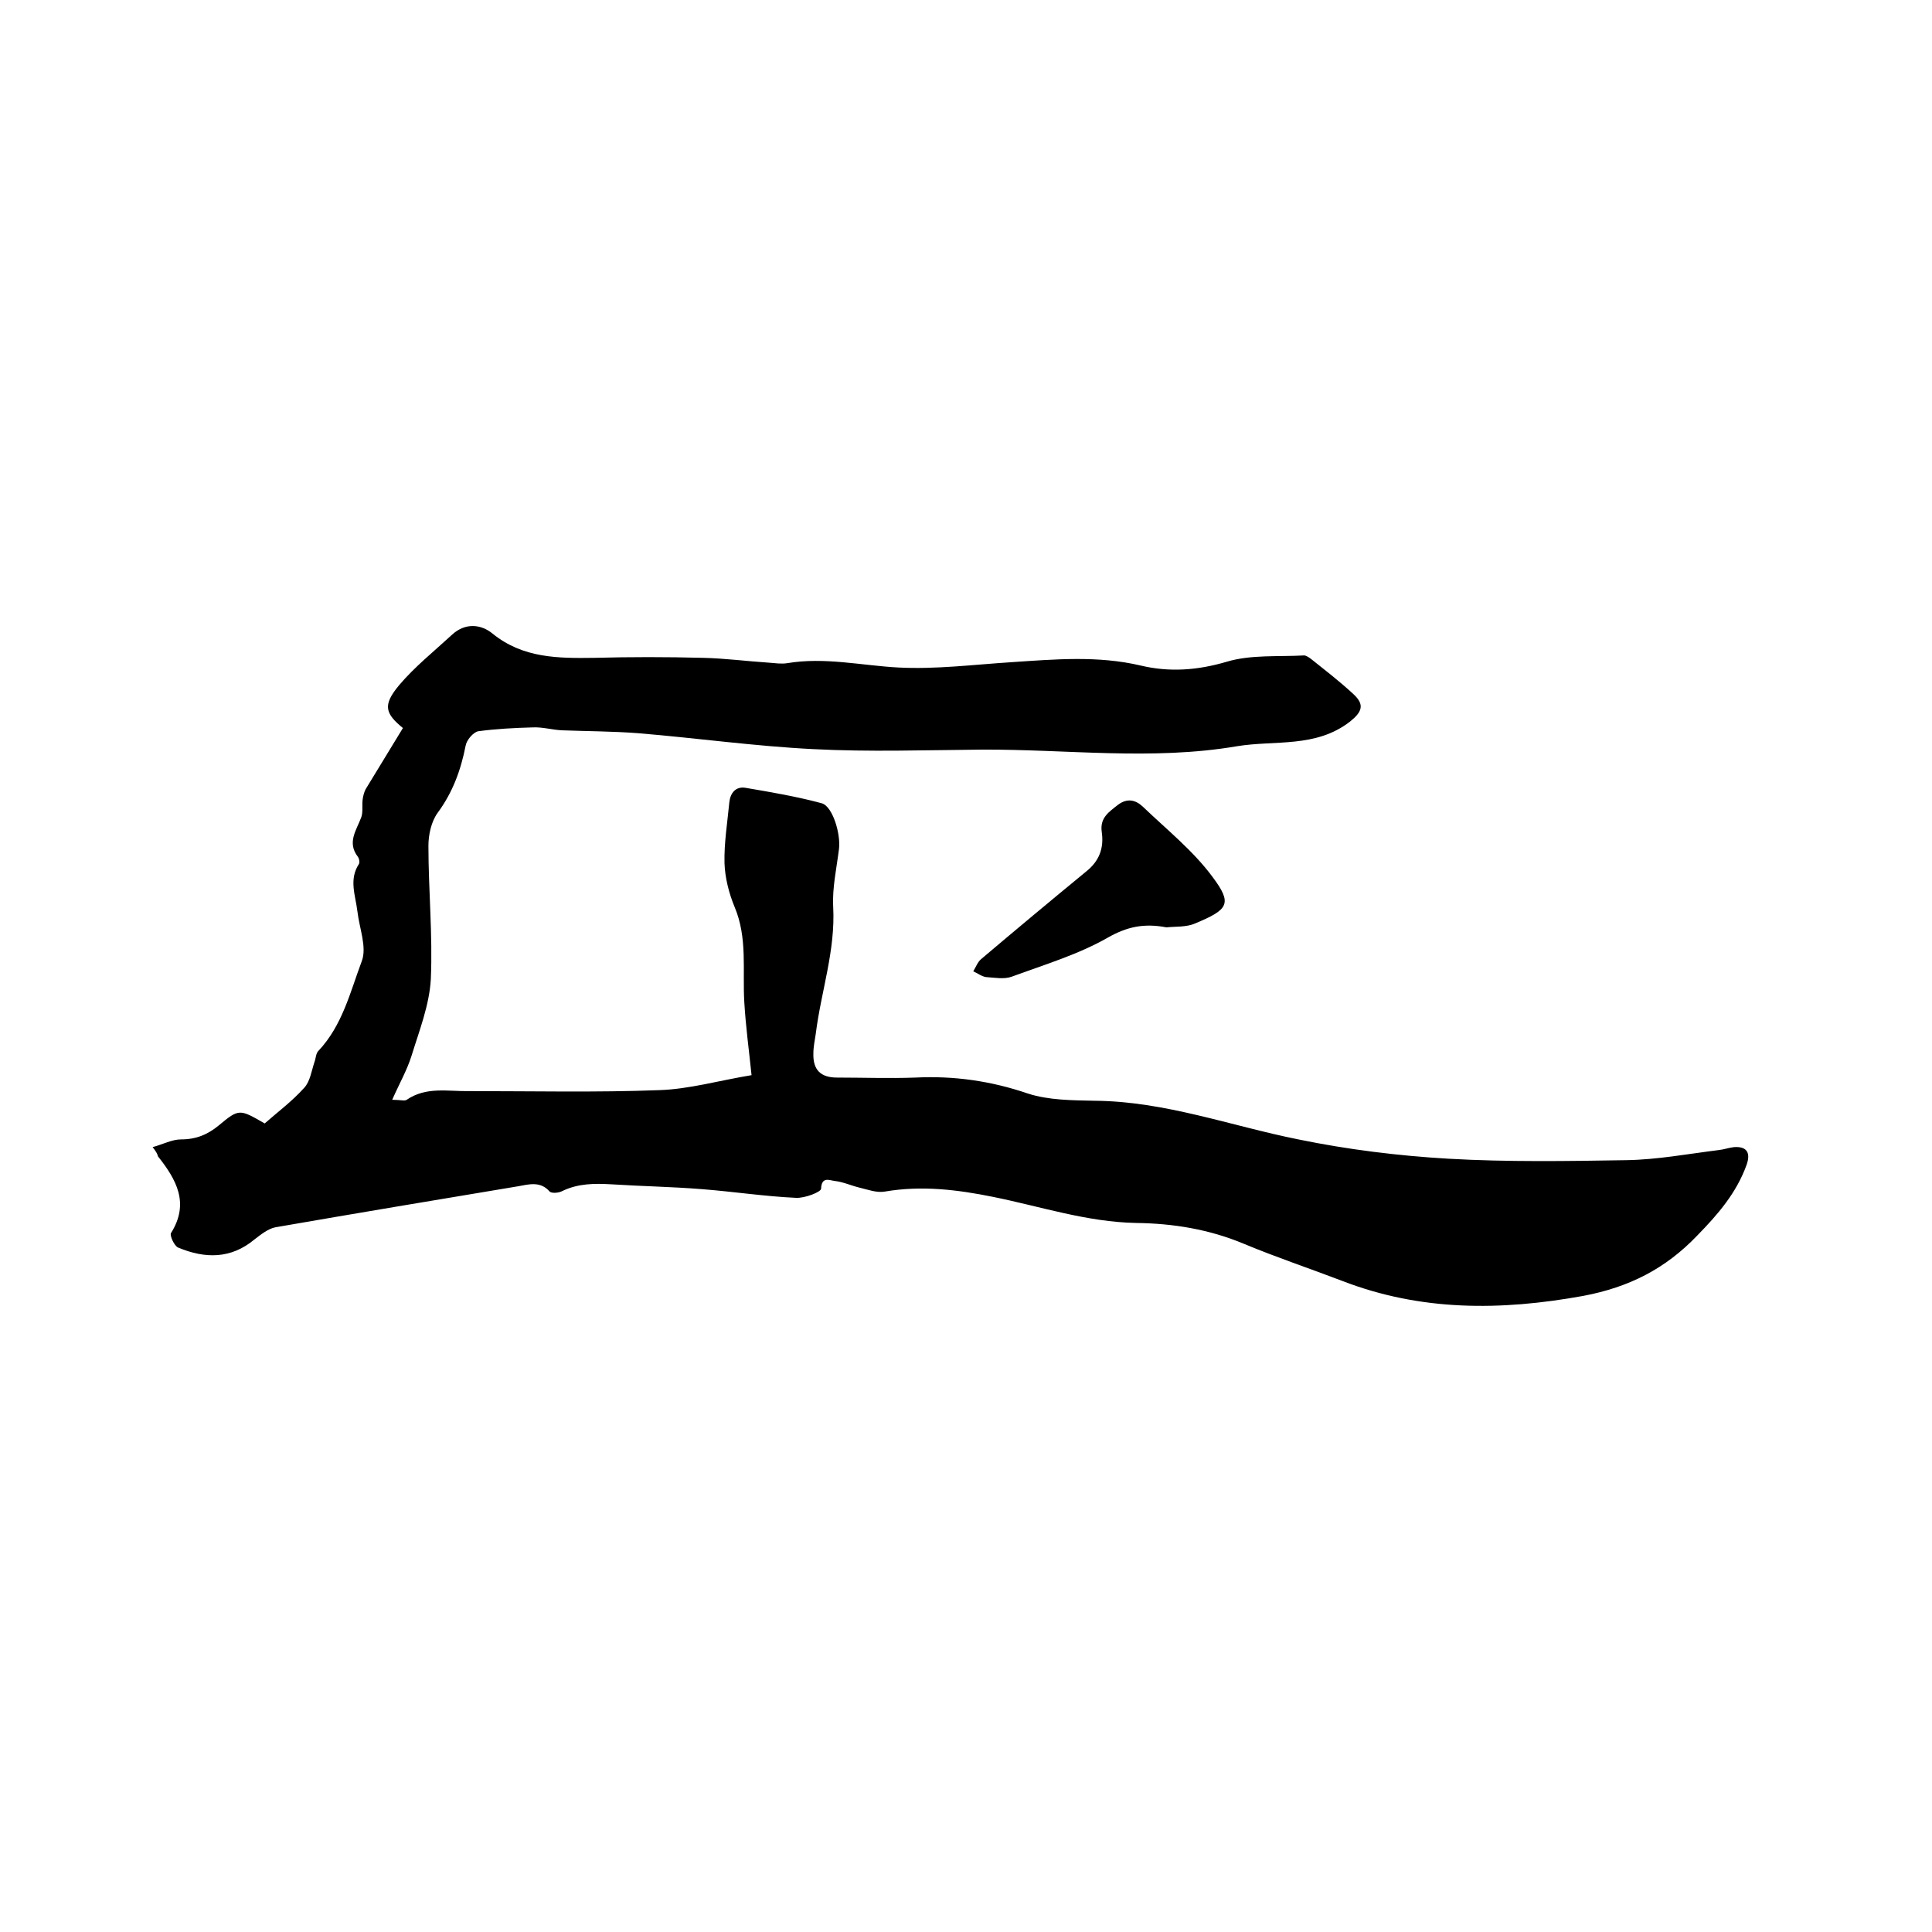 <svg enable-background="new 0 0 400 400" viewBox="0 0 400 400" xmlns="http://www.w3.org/2000/svg"><path d="m31.6 237.5c2.2-.6 4-1.6 5.9-1.6 3.1 0 5.5-1 7.8-2.9 4.2-3.5 4.3-3.4 9.5-.4 2.6-2.3 5.7-4.6 8.2-7.4 1.2-1.3 1.5-3.5 2.1-5.3.3-.8.3-1.8.8-2.3 5-5.3 6.6-12.2 9-18.6 1.1-2.9-.5-6.8-.9-10.3-.4-3.3-1.8-6.6.3-9.8.2-.3.1-1.1-.2-1.5-2.3-3-.3-5.5.7-8.2.4-1.1.1-2.5.3-3.8.1-.7.3-1.4.6-2 2.5-4.1 5-8.2 7.8-12.8.1.6.2.3 0 .2-3.8-3.1-4.3-4.8-.9-8.9 3.2-3.8 7.2-7 11-10.5 2.7-2.5 6-2.2 8.4-.2 6.3 5.1 13.6 5.1 21 5 7.5-.2 15-.2 22.6 0 4.5.1 9 .7 13.6 1 1.3.1 2.6.3 3.8.1 7.8-1.3 15.4.5 23 .9 7.8.4 15.6-.6 23.4-1.1 9-.6 17.9-1.4 26.8.7 5.9 1.4 11.7 1 17.8-.8 5-1.5 10.7-1 16-1.3.4 0 1 .4 1.4.7 3 2.4 6 4.7 8.8 7.3 2.4 2.2 1.8 3.7-.7 5.7-7.1 5.5-15.5 3.8-23.4 5.1-17.6 3-35.3.6-52.9.7-11.6.1-23.2.5-34.8-.1-12.1-.6-24.2-2.3-36.3-3.3-5.2-.4-10.5-.4-15.8-.6-2-.1-4-.7-6-.6-3.8.1-7.6.3-11.3.8-1 .2-2.4 1.8-2.6 3-1 5.1-2.7 9.7-5.8 13.9-1.3 1.8-1.9 4.5-1.9 6.8 0 9.2.9 18.4.5 27.6-.3 5.4-2.4 10.7-4 15.9-.9 2.9-2.5 5.7-4 9.1 1.7 0 2.6.3 3 0 4.1-2.8 8.6-1.7 13-1.8 13.1 0 26.2.3 39.3-.2 6.2-.2 12.4-2 19.1-3.1-.5-4.9-1.2-10-1.5-15.1-.4-6.6.7-13.3-2-19.7-1.2-2.9-2-6.1-2.1-9.1-.1-4.2.6-8.4 1-12.6.2-1.9 1.3-3.3 3.3-3 5.3.9 10.6 1.8 15.8 3.2 2.3.6 4 6.4 3.6 9.5-.5 4-1.4 8-1.2 11.9.5 9.1-2.5 17.5-3.6 26.3-.2 1.4-.5 2.7-.5 4.1-.1 3.4 1.5 5 4.9 5 5.4 0 10.8.2 16.2 0 8-.4 15.7.7 23.3 3.3 4.3 1.4 9.2 1.4 13.8 1.5 14.6.1 28.2 5.2 42.2 8 10.2 2.1 20.7 3.4 31.1 4 12.2.7 24.6.5 36.8.3 6.4-.1 12.8-1.3 19.2-2.1 1-.1 2.1-.5 3.1-.6 2.7-.2 3.5 1.2 2.6 3.7-2.1 5.8-5.9 10.2-10.2 14.6-6.6 6.9-14.1 10.7-23.6 12.5-17.1 3.1-33.6 3.2-49.9-3.1-6.8-2.6-13.7-4.9-20.4-7.7-7.2-3-14.6-4.2-22.3-4.3-10.2-.2-19.7-3.4-29.6-5.4-7.4-1.5-14.8-2.4-22.4-1.1-1.7.3-3.5-.4-5.2-.8s-3.4-1.2-5.2-1.4c-1-.1-2.7-1-2.8 1.6 0 .7-3.4 2-5.2 1.9-6.5-.3-13-1.3-19.5-1.8-6.2-.5-12.5-.6-18.7-1-3.5-.2-6.9-.2-10.2 1.4-.7.4-2.2.5-2.6.1-1.9-2.2-4.3-1.5-6.5-1.1-16.8 2.8-33.6 5.6-50.3 8.5-1.5.3-3 1.5-4.3 2.5-4.9 4.1-10.3 4-15.8 1.7-.8-.3-1.8-2.5-1.5-3 3.9-6.2 1.1-11.1-2.7-15.9-.1-.5-.4-1-1.1-1.9z"/><path d="m241.5 192c-4.7-.9-8.2-.1-12.1 2.1-6.1 3.5-13.1 5.6-19.9 8.1-1.6.6-3.6.2-5.3.1-.9-.1-1.8-.8-2.7-1.2.5-.8.9-1.9 1.6-2.5 7.2-6.1 14.4-12.1 21.7-18.1 2.8-2.2 3.8-4.9 3.3-8.3-.4-2.9 1.5-4.1 3.4-5.6 1.9-1.4 3.6-1 5.1.4 4.9 4.7 10.4 9.1 14.4 14.5 4.2 5.6 3.4 6.8-3.6 9.7-1.8.8-4.2.6-5.9.8z"/></svg>